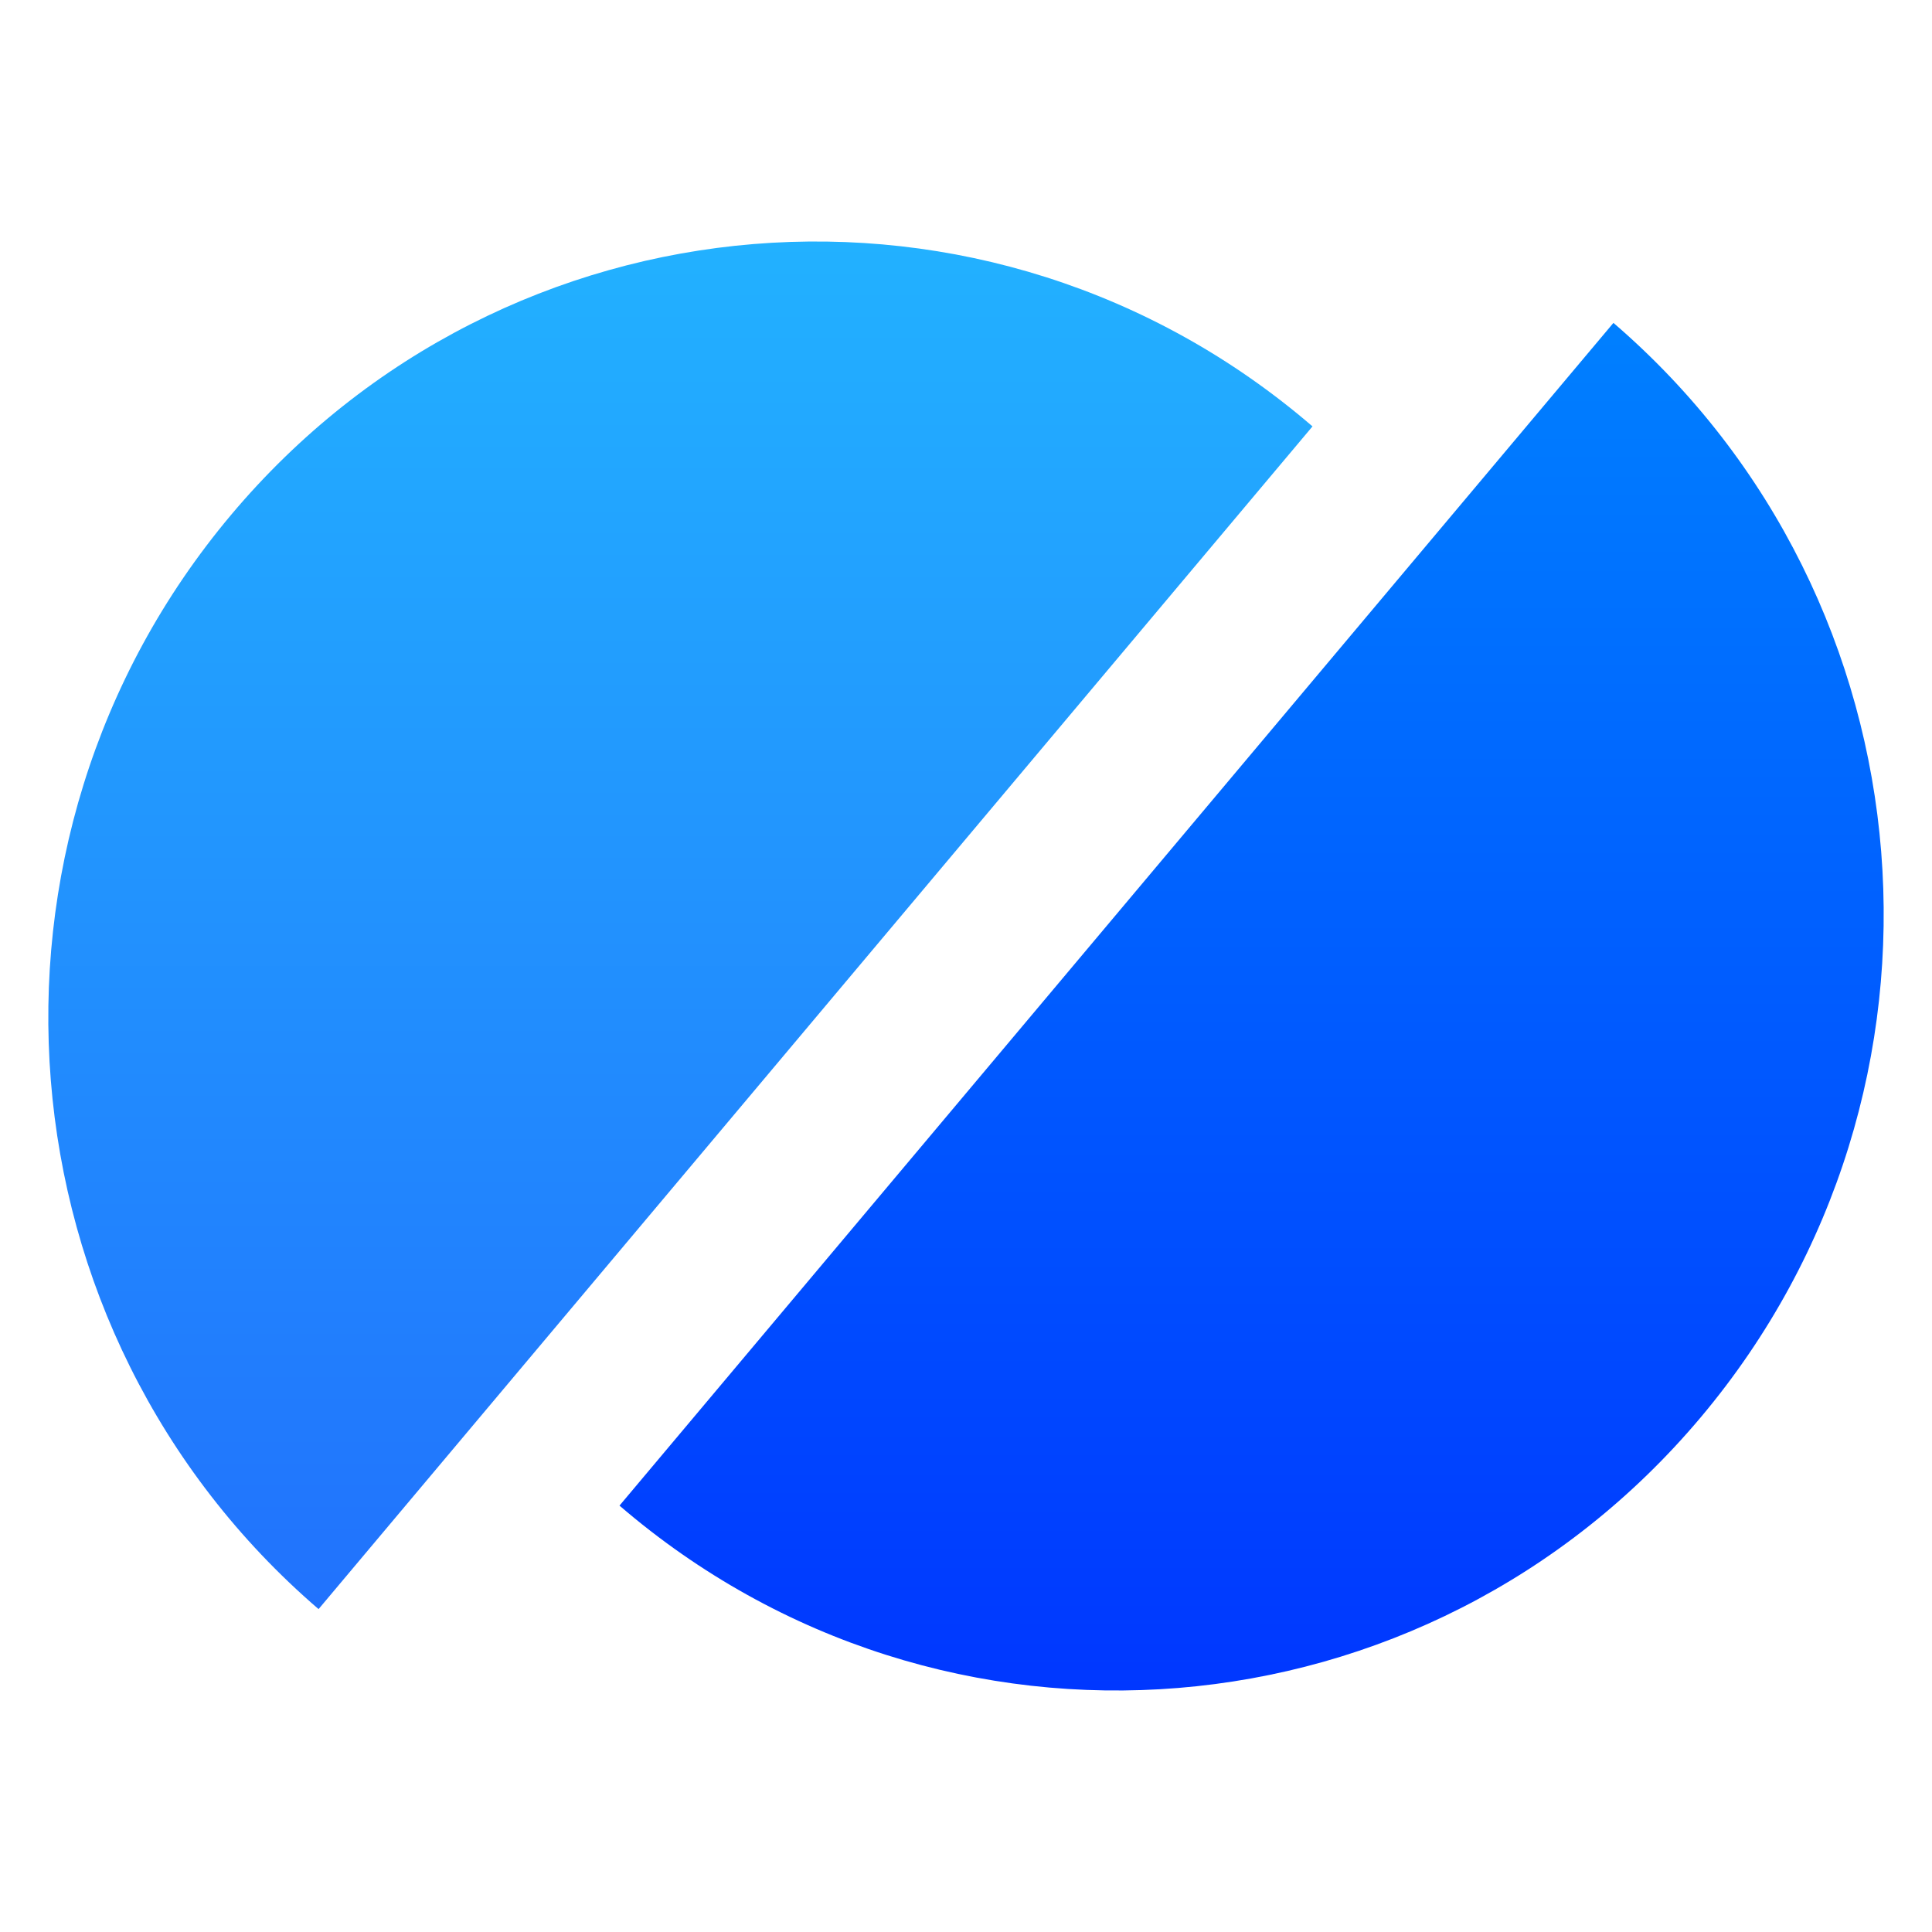 <svg width="80" height="80" viewBox="0 0 80 80" fill="none" xmlns="http://www.w3.org/2000/svg">
<path d="M66.809 13.37C80.176 24.869 81.799 45.154 70.433 58.678C59.068 72.202 39.019 73.843 25.652 62.344L66.809 13.37Z" fill="url(#paint0_linear_53_134)"/>
<path d="M13.191 66.63C-0.176 55.131 -1.799 34.846 9.567 21.322C20.932 7.798 40.981 6.157 54.348 17.656L13.191 66.63Z" fill="url(#paint1_linear_53_134)"/>
<defs>
<linearGradient id="paint0_linear_53_134" x1="40" y1="10" x2="40" y2="70" gradientUnits="userSpaceOnUse">
<stop stop-color="#0084FF"/>
<stop offset="1" stop-color="#0037FF"/>
</linearGradient>
<linearGradient id="paint1_linear_53_134" x1="40" y1="10" x2="40" y2="70" gradientUnits="userSpaceOnUse">
<stop stop-color="#22B1FF"/>
<stop offset="1" stop-color="#216EFD"/>
</linearGradient>
</defs>
</svg>
